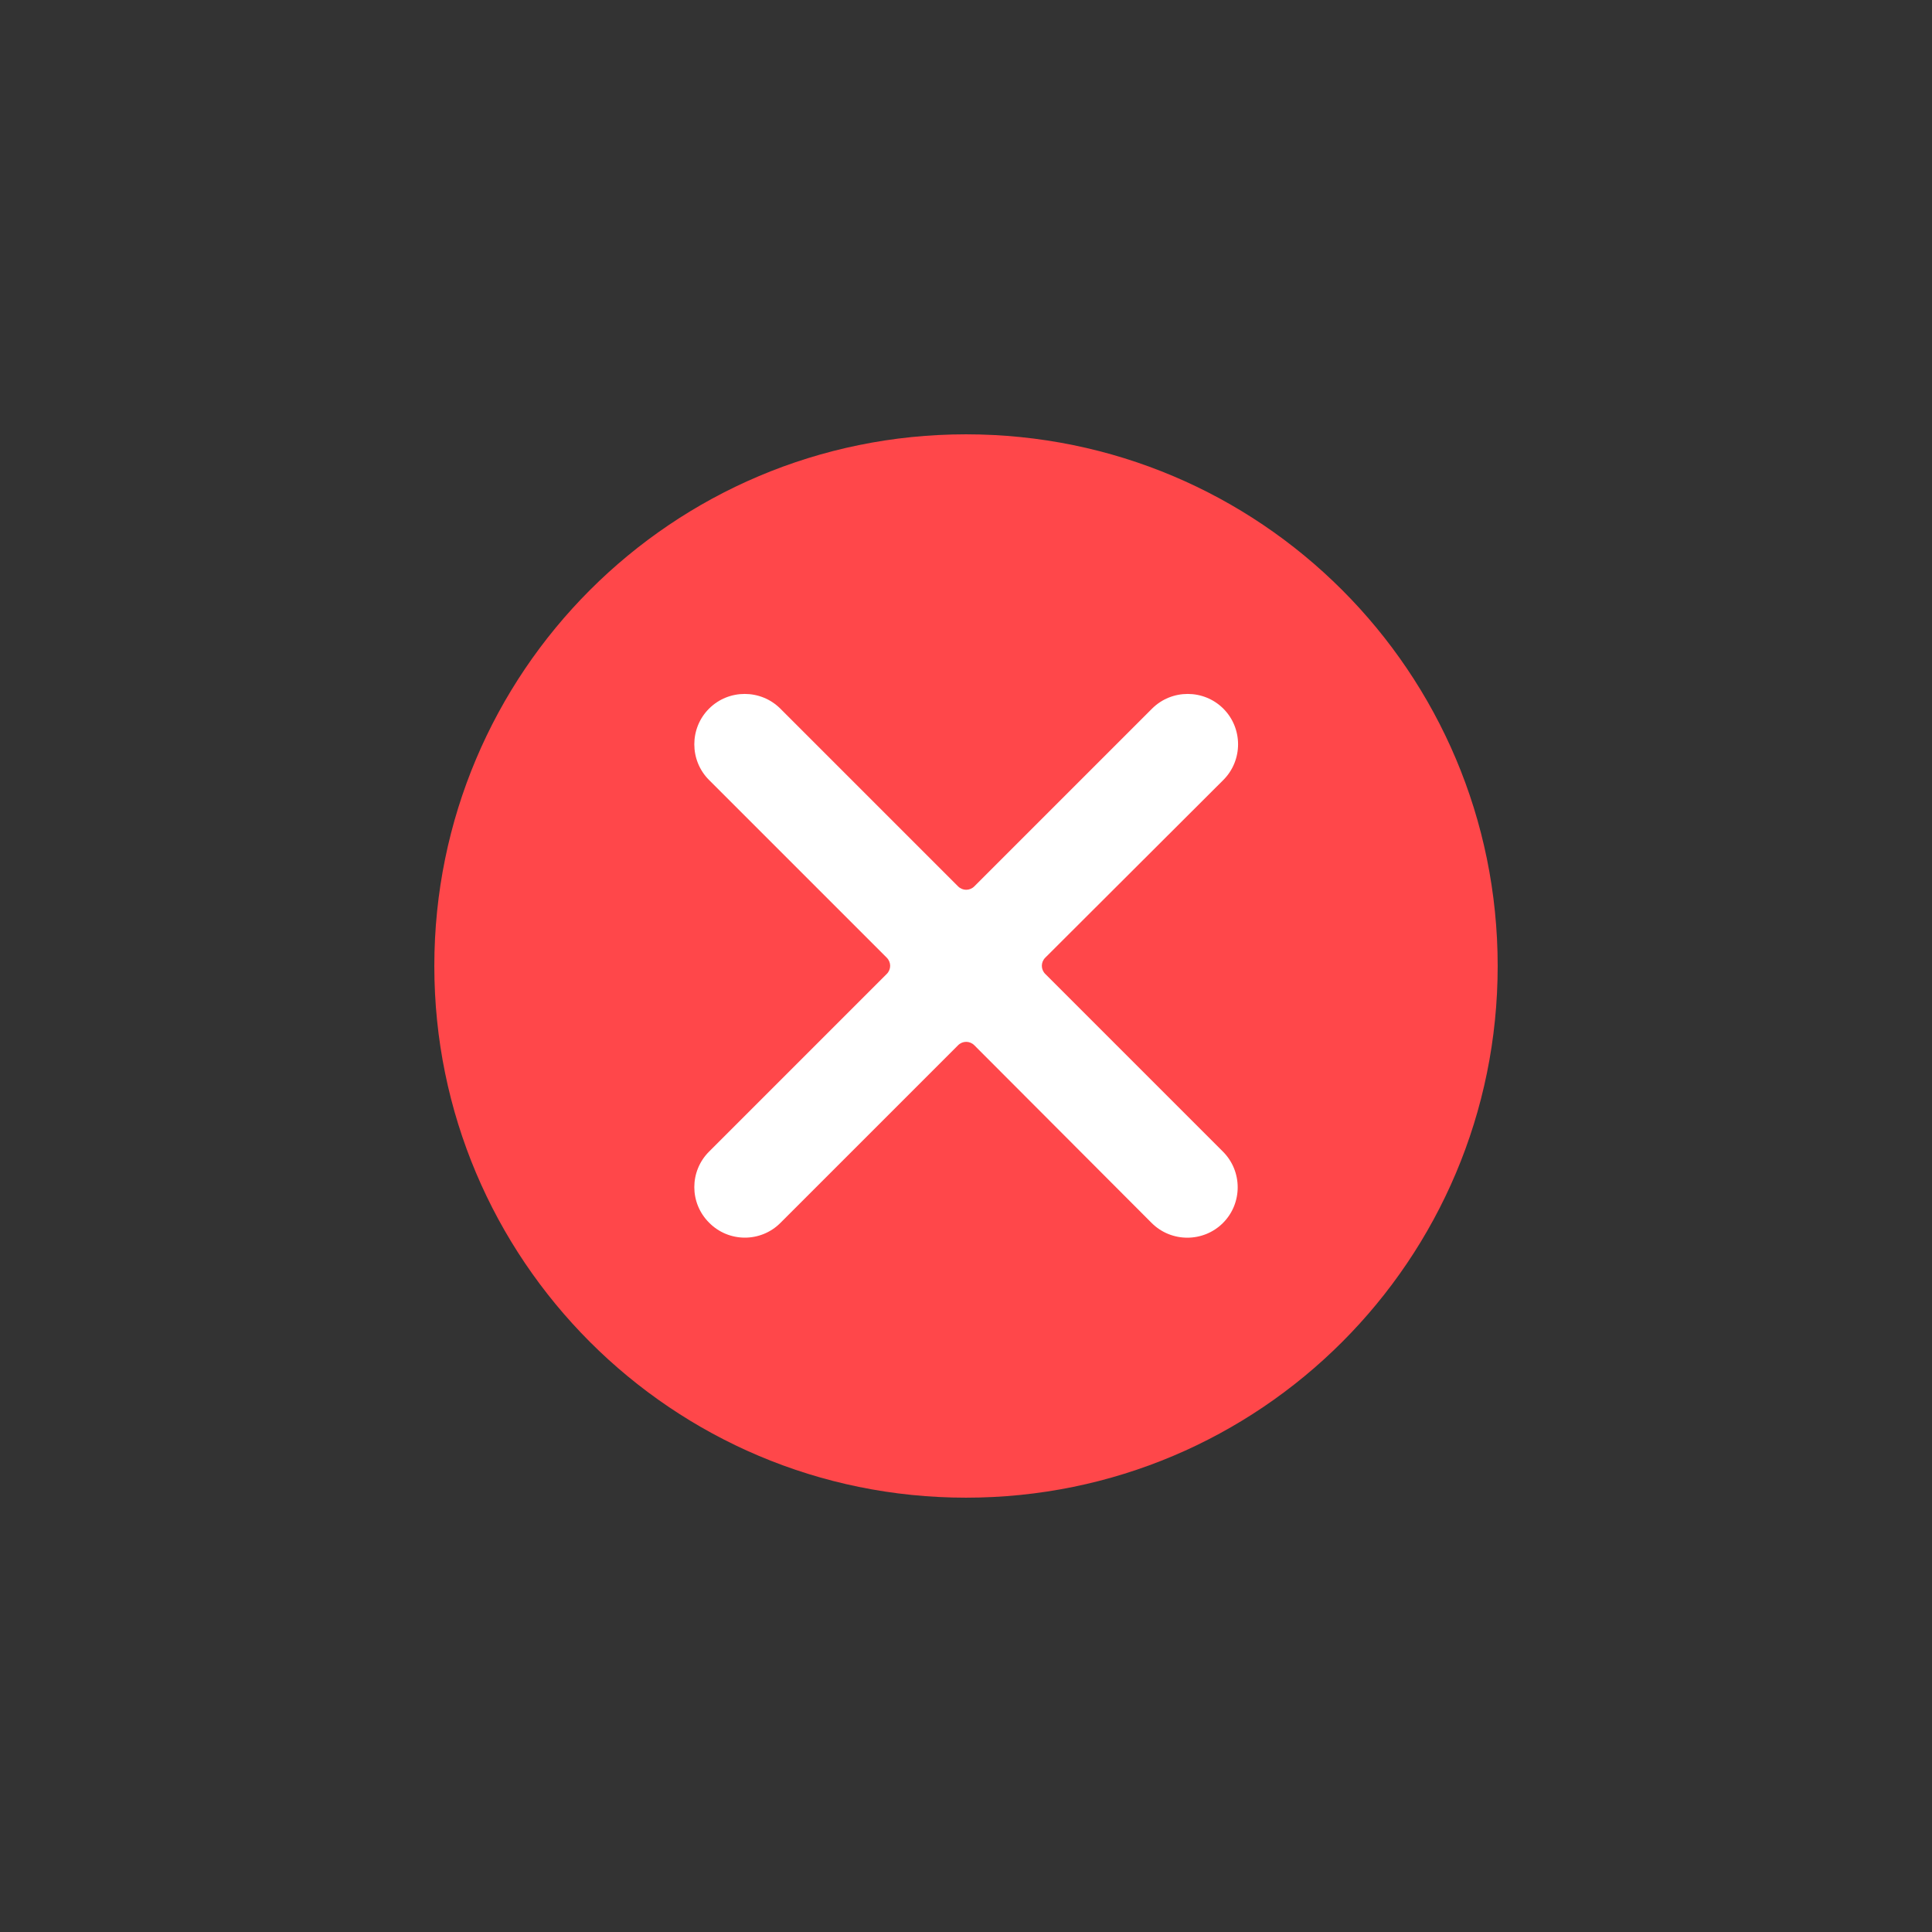 <?xml version="1.0" encoding="UTF-8"?> <svg xmlns="http://www.w3.org/2000/svg" xmlns:xlink="http://www.w3.org/1999/xlink" version="1.1" id="Layer_1" x="0px" y="0px" viewBox="0 0 512 512" style="enable-background:new 0 0 512 512;" xml:space="preserve"><rect x="0" y="0" width="512" height="512" fill="#333333" stroke="none"/> <style type="text/css"> .st0{fill:#FF474A;} .st1{fill:#FFFFFF;} </style> <g id="Layer_2"> <g id="Layer_2_copy_3"> <g id="_137"> <path class="st0" d="M256,115.1c-77.9,0-140.9,63.1-140.9,140.9s63,140.9,140.9,140.9s140.9-63,140.9-140.9 S333.9,115.1,256,115.1z"></path> </g> </g> </g> <path class="st1" d="M324.1,305.2c5.2,5.2,5.2,13.7,0,18.9c-5.2,5.2-13.7,5.2-18.9,0L258.2,277c-1.2-1.2-3.1-1.2-4.3,0l-47.1,47.1 c-5.2,5.2-13.7,5.2-18.9-0.1c-5.2-5.2-5.2-13.6,0-18.8l47.1-47.1c1.2-1.2,1.2-3.1,0-4.3c0,0,0,0,0,0l-47.1-47.1 c-5.2-5.2-5.2-13.7,0-18.9c5.2-5.2,13.7-5.2,18.9,0l47.1,47.1c1.2,1.2,3.1,1.2,4.3,0l47.1-47.1c5.2-5.2,13.7-5.2,18.9,0 c5.2,5.2,5.2,13.7,0,18.9L277,253.8c-1.2,1.2-1.2,3.1,0,4.3c0,0,0,0,0,0L324.1,305.2z"></path> </svg> 